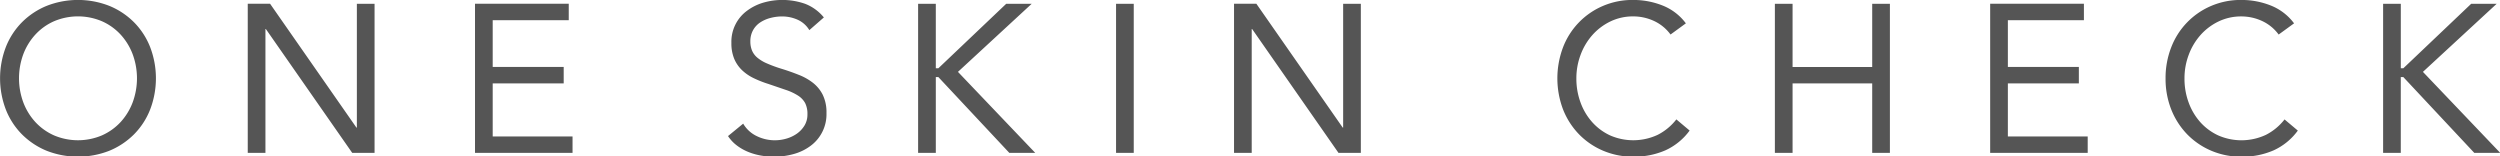 <svg id="txt_osc.svg" xmlns="http://www.w3.org/2000/svg" width="154.281" height="9.656" viewBox="0 0 154.281 9.656">
  <defs>
    <style>
      .cls-1 {
        fill: #555;
        fill-rule: evenodd;
      }
    </style>
  </defs>
  <path id="ONE_SKIN_CHECK" data-name="ONE SKIN CHECK" class="cls-1" d="M831.462,748.43a4.646,4.646,0,0,0,1.521-1.008,4.517,4.517,0,0,0,1-1.534,5.384,5.384,0,0,0,0-3.861,4.527,4.527,0,0,0-1-1.534,4.627,4.627,0,0,0-1.521-1.007,5.3,5.3,0,0,0-3.861,0,4.627,4.627,0,0,0-1.521,1.007,4.527,4.527,0,0,0-1,1.534,5.4,5.4,0,0,0,0,3.861,4.517,4.517,0,0,0,1,1.534,4.646,4.646,0,0,0,1.521,1.008A5.3,5.3,0,0,0,831.462,748.43Zm-3.406-.949a3.5,3.5,0,0,1-1.15-.819,3.744,3.744,0,0,1-.748-1.216,4.3,4.3,0,0,1,0-2.977,3.74,3.74,0,0,1,.748-1.215,3.467,3.467,0,0,1,1.15-.819,3.79,3.79,0,0,1,2.951,0,3.481,3.481,0,0,1,1.151.819,3.754,3.754,0,0,1,.747,1.215,4.283,4.283,0,0,1,0,2.977,3.759,3.759,0,0,1-.747,1.216,3.51,3.51,0,0,1-1.151.819A3.79,3.79,0,0,1,828.056,747.481Zm11.955,1.079H841.1v-7.644h0.026l5.33,7.644h1.378v-9.2h-1.092V747h-0.026l-5.33-7.644h-1.378v9.2Zm14.022,0h6.019v-1.014h-4.927V744.27h4.381v-1.014h-4.381V740.37h4.693v-1.014h-5.785v9.2Zm21.528-8.359a2.793,2.793,0,0,0-1.151-.839,4.244,4.244,0,0,0-2.593-.071,3.166,3.166,0,0,0-1,.5,2.371,2.371,0,0,0-.962,1.983,2.482,2.482,0,0,0,.175.981,2.1,2.1,0,0,0,.481.7,2.785,2.785,0,0,0,.722.494,6.61,6.61,0,0,0,.91.358l1.066,0.364a3.433,3.433,0,0,1,.754.351,1.29,1.29,0,0,1,.442.461,1.476,1.476,0,0,1,.143.7,1.3,1.3,0,0,1-.182.689,1.68,1.68,0,0,1-.468.5,2.163,2.163,0,0,1-.644.306,2.54,2.54,0,0,1-1.839-.156,1.923,1.923,0,0,1-.832-0.767l-0.936.767a2.335,2.335,0,0,0,.559.591,3.071,3.071,0,0,0,.695.39,3.864,3.864,0,0,0,.774.221,4.566,4.566,0,0,0,.806.072,4.51,4.51,0,0,0,1.209-.163,3.12,3.12,0,0,0,1.033-.494,2.42,2.42,0,0,0,1-2.034,2.471,2.471,0,0,0-.228-1.125,2.185,2.185,0,0,0-.611-0.747,3.464,3.464,0,0,0-.884-0.494q-0.5-.2-1.033-0.364a8.445,8.445,0,0,1-.923-0.338,2.359,2.359,0,0,1-.6-0.364,1.155,1.155,0,0,1-.319-0.436,1.458,1.458,0,0,1-.1-0.552,1.4,1.4,0,0,1,.169-0.7,1.354,1.354,0,0,1,.448-0.481,2.088,2.088,0,0,1,.631-0.273,2.821,2.821,0,0,1,.715-0.091,2.327,2.327,0,0,1,.949.2,1.612,1.612,0,0,1,.728.644Zm5.817,8.359h1.092v-4.68h0.156l4.381,4.68h1.6l-4.771-5,4.55-4.2h-1.573l-4.186,3.978H882.47v-3.978h-1.092v9.2Zm12.215,0h1.092v-9.2h-1.092v9.2Zm7.28,0h1.092v-7.644h0.026l5.33,7.644H908.7v-9.2h-1.092V747h-0.026l-5.33-7.644h-1.378v9.2Zm27.885-7.995a3.312,3.312,0,0,0-1.45-1.105,4.884,4.884,0,0,0-1.8-.338,4.622,4.622,0,0,0-1.885.377,4.536,4.536,0,0,0-2.451,2.561,5.421,5.421,0,0,0,.013,3.835,4.644,4.644,0,0,0,.988,1.527,4.549,4.549,0,0,0,1.489,1.008,4.688,4.688,0,0,0,1.846.364,4.832,4.832,0,0,0,1.982-.39,3.8,3.8,0,0,0,1.5-1.222l-0.819-.689a3.425,3.425,0,0,1-1.157.955,3.566,3.566,0,0,1-2.932.033,3.392,3.392,0,0,1-1.1-.813,3.734,3.734,0,0,1-.721-1.209,4.235,4.235,0,0,1-.26-1.5,4.094,4.094,0,0,1,.26-1.45,3.848,3.848,0,0,1,.728-1.222,3.531,3.531,0,0,1,1.111-.838,3.19,3.19,0,0,1,1.411-.312,3.036,3.036,0,0,1,1.274.279,2.64,2.64,0,0,1,1.027.839Zm5.493,7.995h1.092v-4.29h4.914v4.29h1.092v-9.2h-1.092v3.9h-4.914v-3.9h-1.092v9.2Zm13.286,0h6.019v-1.014h-4.927V744.27h4.381v-1.014h-4.381V740.37h4.693v-1.014h-5.785v9.2Zm18.754-7.995a3.307,3.307,0,0,0-1.45-1.105,4.884,4.884,0,0,0-1.8-.338,4.622,4.622,0,0,0-1.885.377,4.536,4.536,0,0,0-2.451,2.561,5.193,5.193,0,0,0-.344,1.9,5.128,5.128,0,0,0,.357,1.937,4.66,4.66,0,0,0,.988,1.527,4.56,4.56,0,0,0,1.489,1.008,4.688,4.688,0,0,0,1.846.364,4.832,4.832,0,0,0,1.982-.39,3.8,3.8,0,0,0,1.5-1.222l-0.819-.689a3.425,3.425,0,0,1-1.157.955,3.566,3.566,0,0,1-2.932.033,3.392,3.392,0,0,1-1.105-.813,3.752,3.752,0,0,1-.721-1.209,4.235,4.235,0,0,1-.26-1.5,4.094,4.094,0,0,1,.26-1.45,3.848,3.848,0,0,1,.728-1.222,3.531,3.531,0,0,1,1.111-.838,3.19,3.19,0,0,1,1.411-.312,3.036,3.036,0,0,1,1.274.279,2.64,2.64,0,0,1,1.027.839Zm5.494,7.995h1.092v-4.68h0.156l4.381,4.68h1.6l-4.771-5,4.55-4.2h-1.573l-4.186,3.978h-0.156v-3.978h-1.092v9.2Z" transform="translate(-824.719 -739.125)"/>
</svg>
